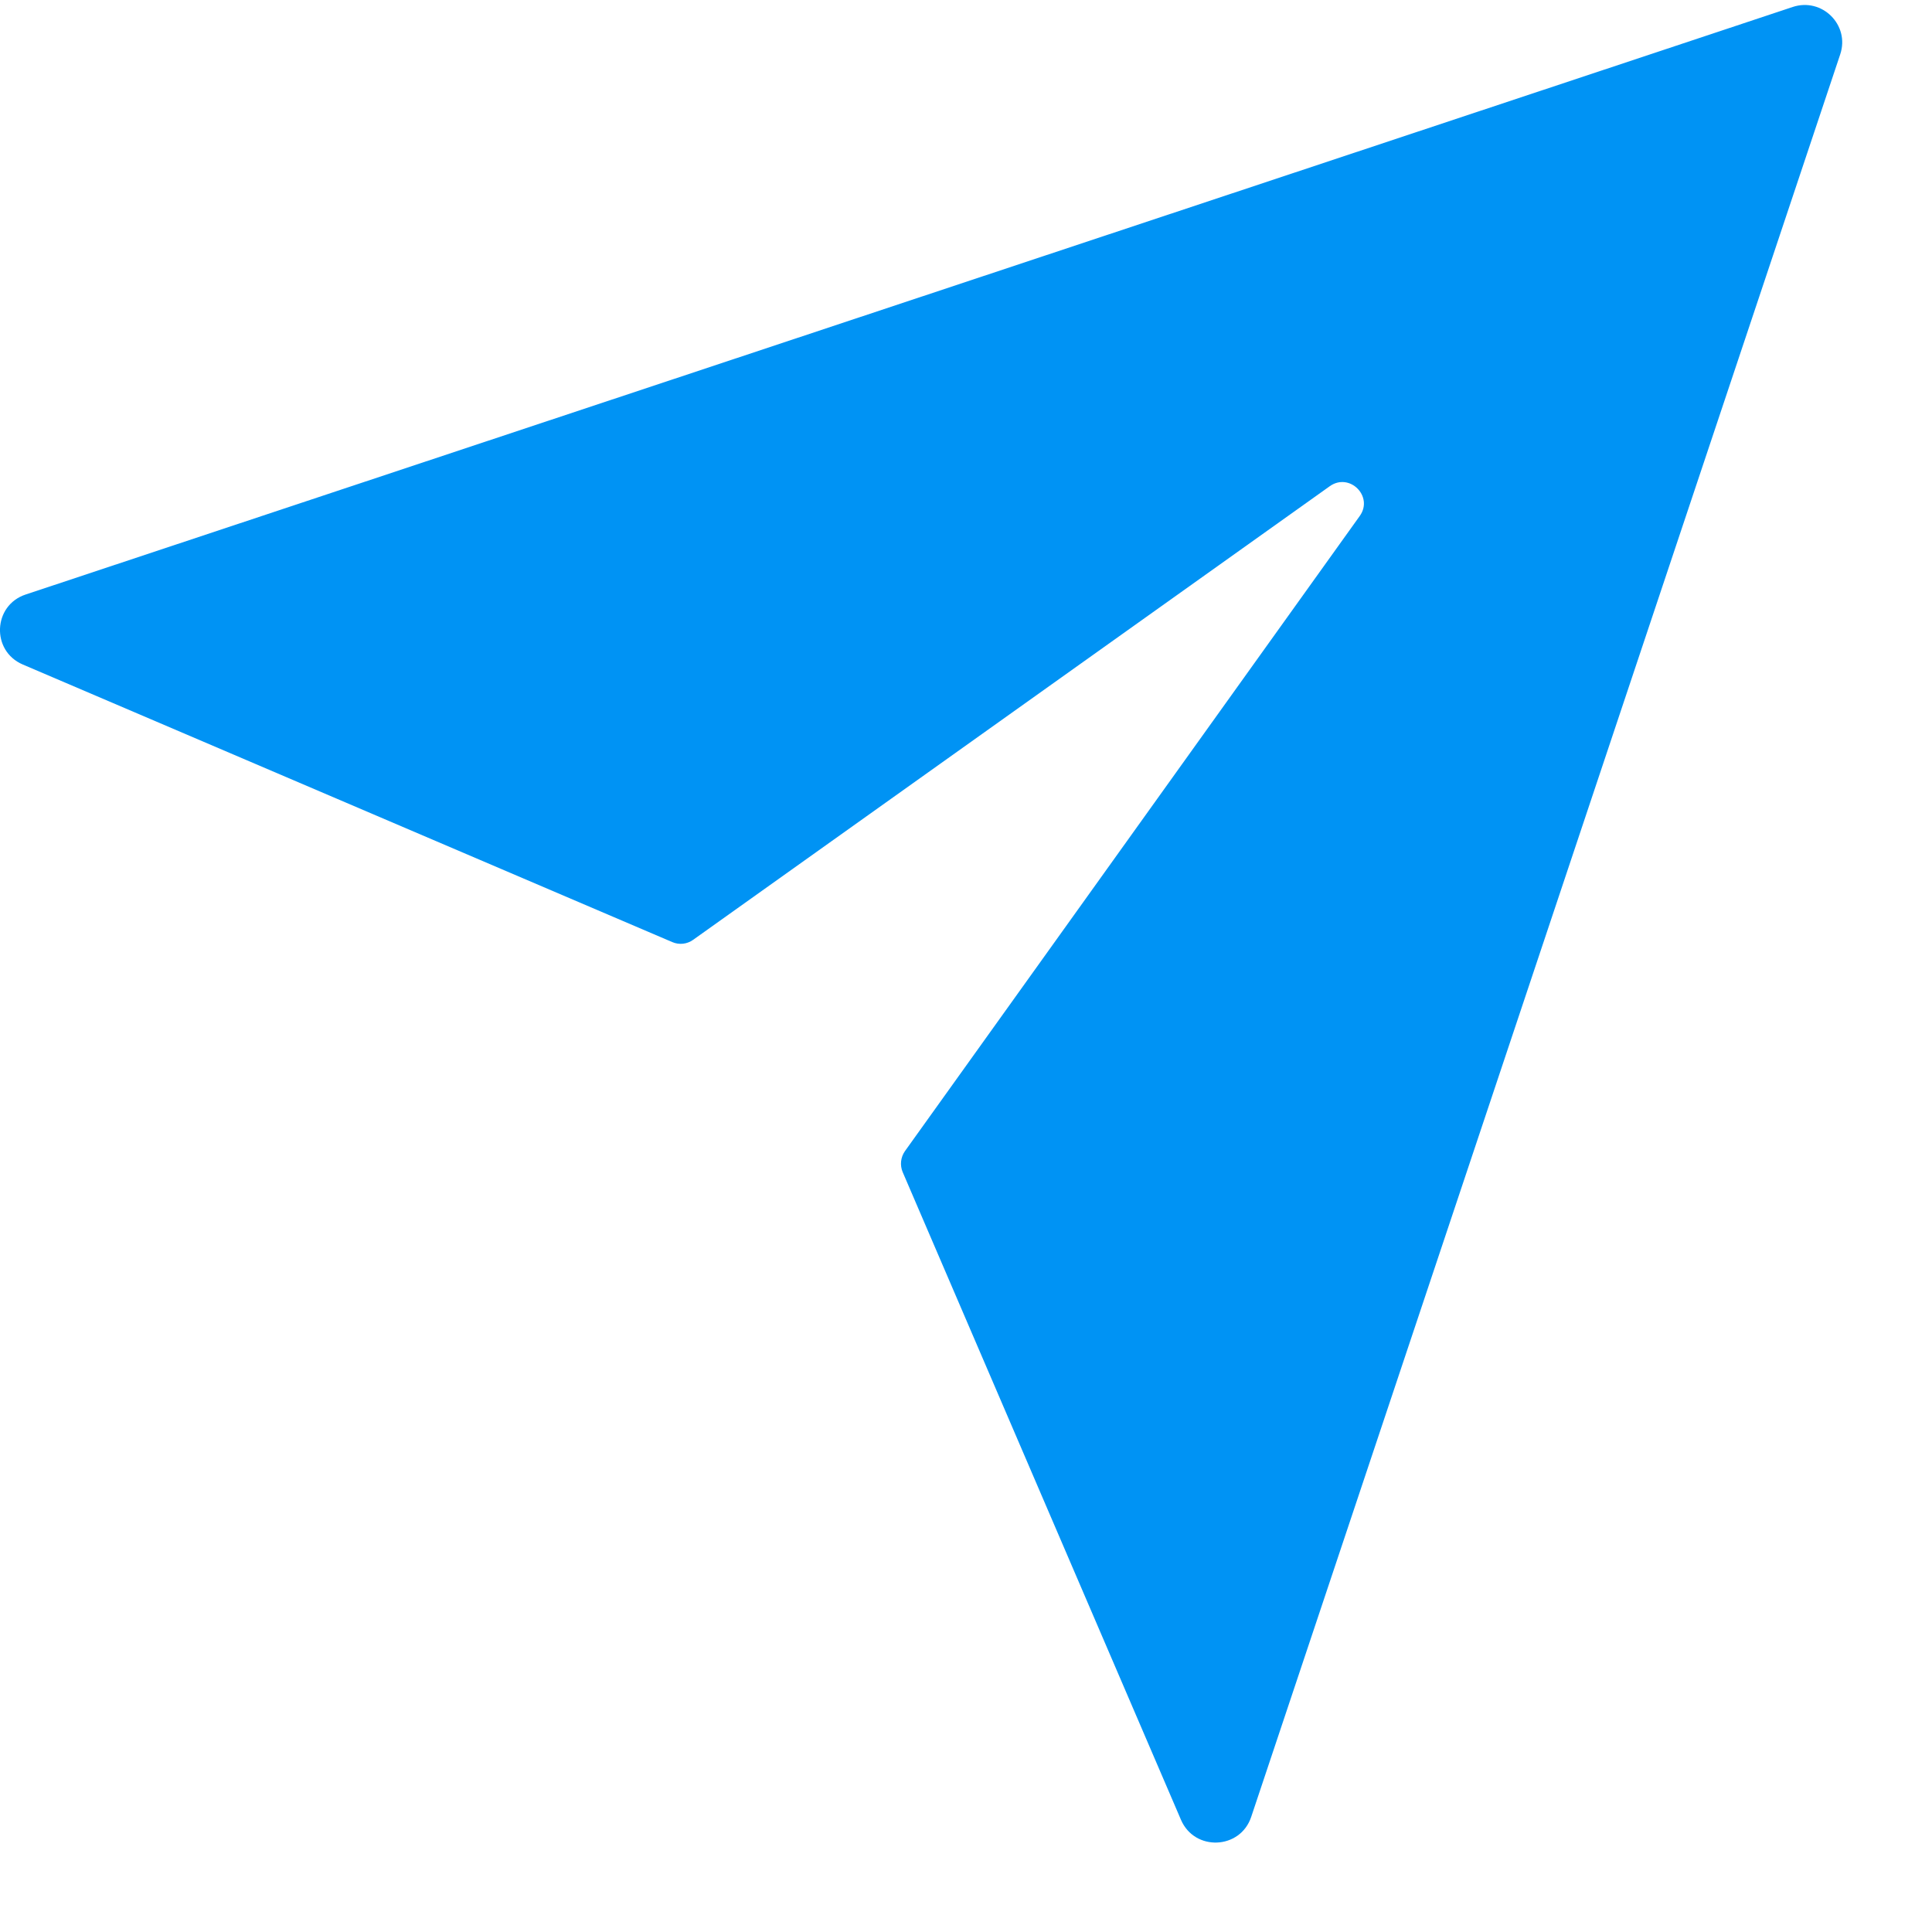 <svg width="18" height="18" viewBox="0 0 18 18" fill="none" xmlns="http://www.w3.org/2000/svg">
<path d="M16.702 0.065L0.239 5.539C-0.066 5.64 -0.084 6.064 0.212 6.191L6.263 8.777C6.327 8.805 6.401 8.797 6.458 8.756L12.389 4.53C12.573 4.399 12.8 4.625 12.668 4.808L8.431 10.725C8.391 10.782 8.383 10.856 8.41 10.92L11.003 16.955C11.13 17.25 11.555 17.233 11.657 16.928L17.145 0.506C17.236 0.233 16.976 -0.026 16.702 0.065Z" fill="#0093F4"/>
</svg>
